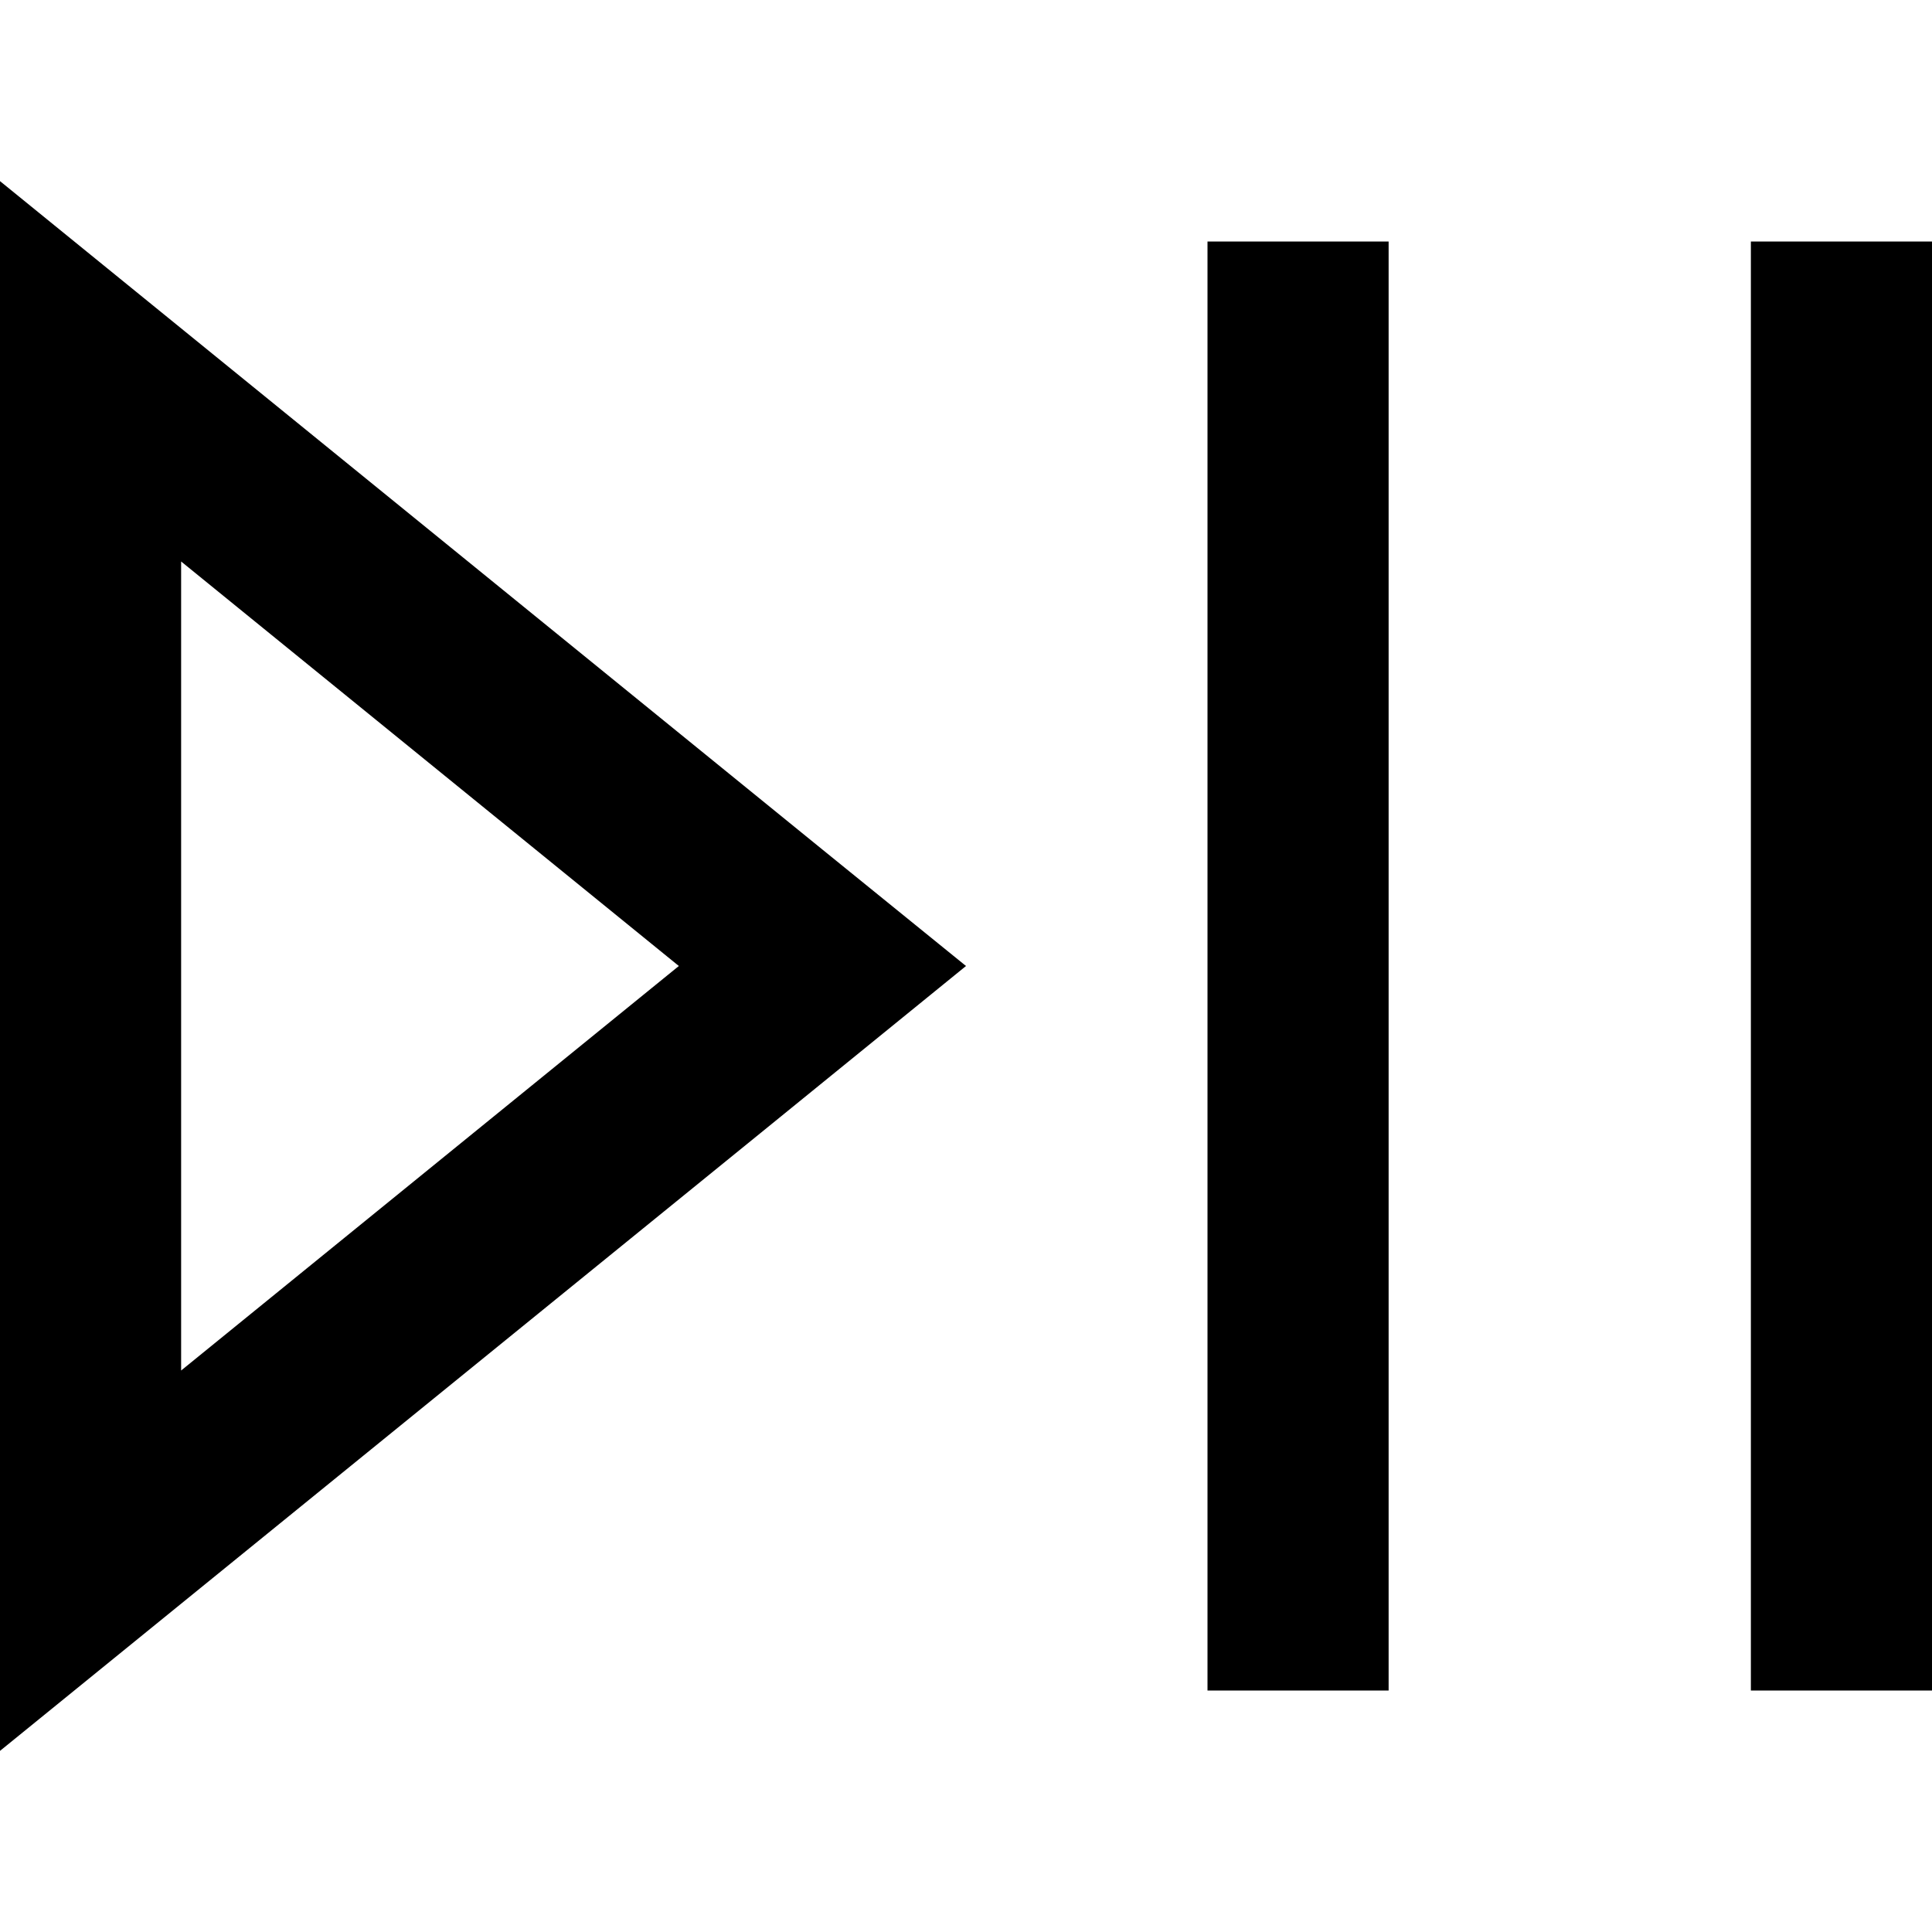 <svg xmlns="http://www.w3.org/2000/svg" viewBox="0 0 512 512"><!--! Font Awesome Pro 7.0.0 by @fontawesome - https://fontawesome.com License - https://fontawesome.com/license (Commercial License) Copyright 2025 Fonticons, Inc. --><path fill="currentColor" d="M0 464L0 48c11.7 9.5 84.3 68.5 217.9 177.1L256 256c-3.4 2.8-72.7 59.1-208 169L0 464zM179.9 256L48 148.8 48 363.2 179.9 256zM368 88l0 360-48 0 0-384 48 0 0 24zm144 0l0 360-48 0 0-384 48 0 0 24z"/></svg>